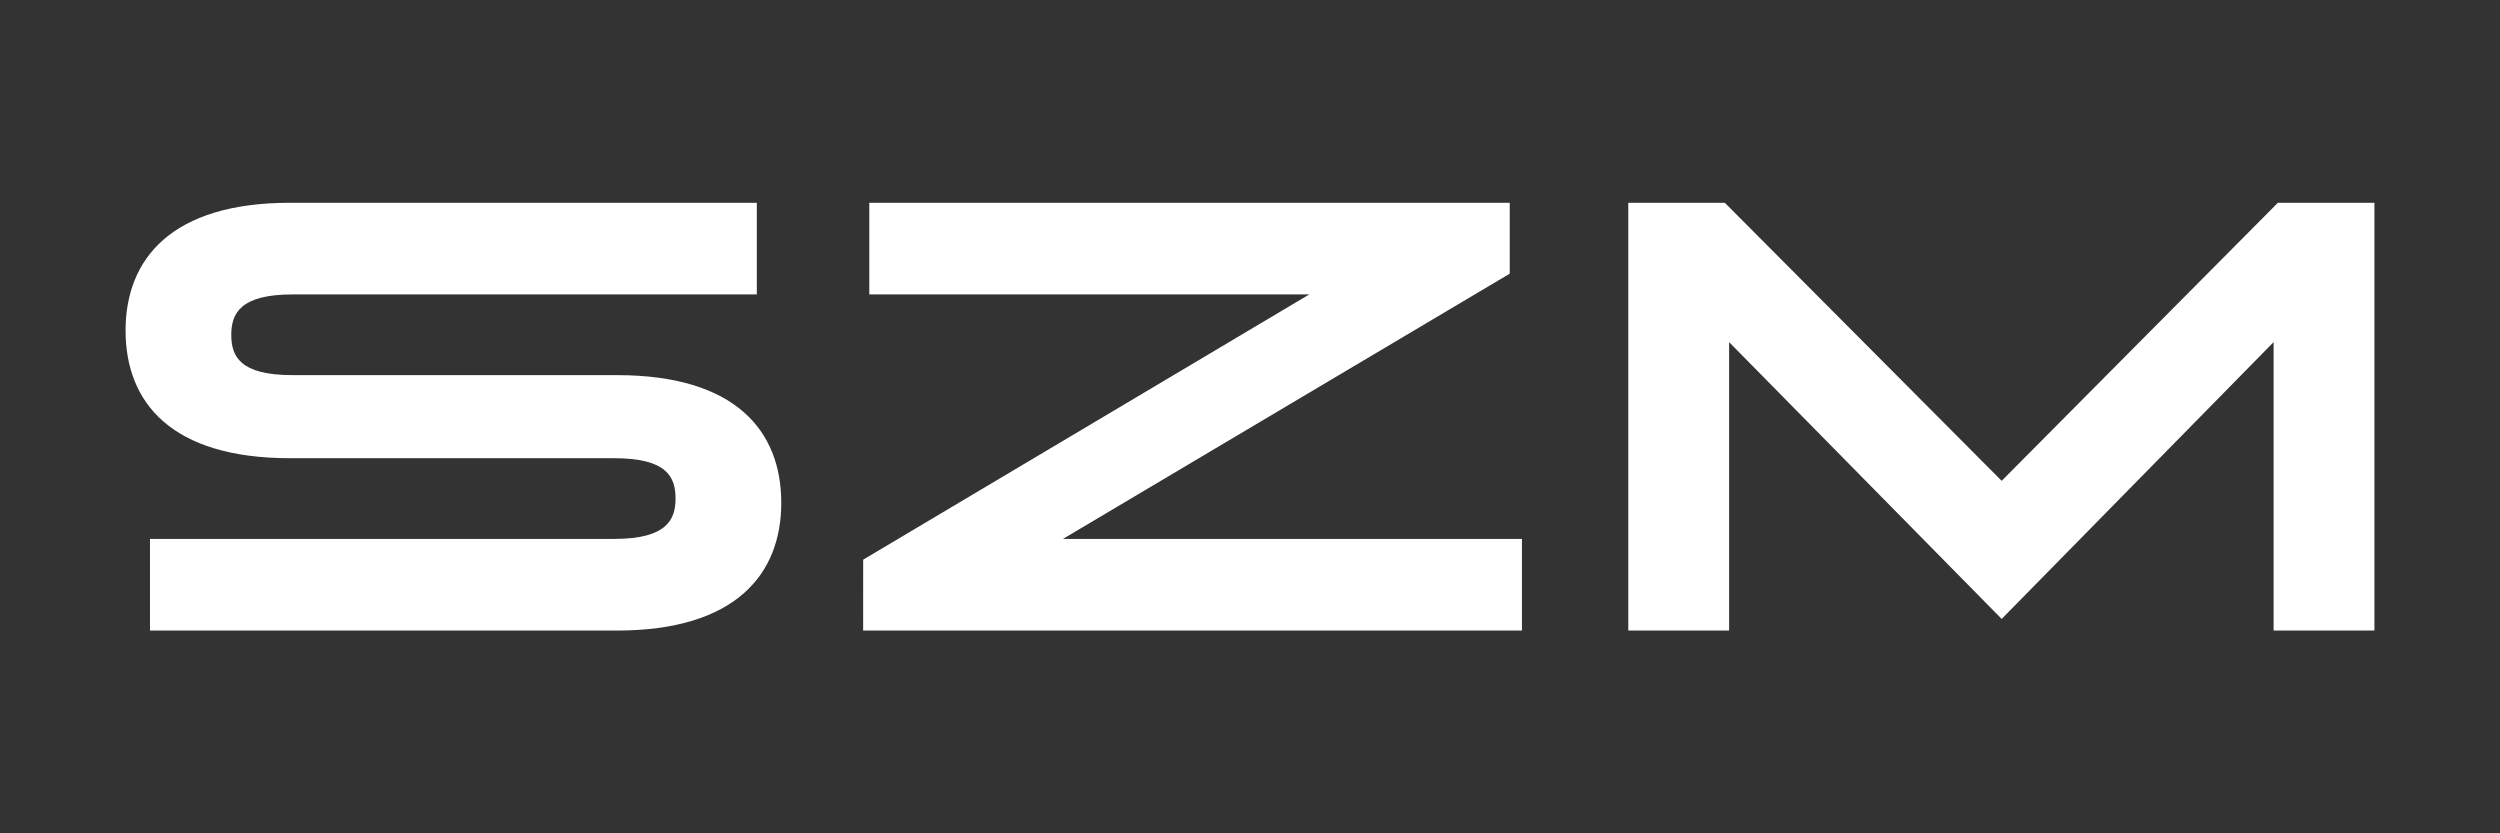 <?xml version="1.0" encoding="UTF-8"?>
<!-- Created with Inkscape (http://www.inkscape.org/) -->
<svg width="300" height="100" version="1.1" viewBox="0 0 79.375 26.458" xmlns="http://www.w3.org/2000/svg">
 <rect x="0" y="0" width="79.375" height="26.458" fill="#333333" stroke="none"/>
 <g>
  <path d="M 4.762,20.02 H 19.586 c 3.764,0 5.219,-1.785 5.219,-4.055 0,-2.29 -1.455,-4.055 -5.219,-4.055 H 9.283 c -1.669,0 -1.94,-0.601 -1.94,-1.281 0,-0.66 0.272,-1.281 1.94,-1.281 H 24.029 V 6.438 H 9.206 c -3.764,0 -5.219,1.785 -5.219,4.055 0,2.29 1.455,4.055 5.219,4.055 H 19.509 c 1.669,0 1.94,0.601 1.94,1.281 0,0.66 -0.272,1.281 -1.94,1.281 H 4.762 Z m 22.643,0 H 48.322 V 17.11 H 33.75 L 47.934,8.689 V 6.438 H 27.6 V 9.348 H 41.57 L 27.406,17.769 Z M 72.323,6.438 63.553,15.266 54.763,6.438 H 51.698 V 20.02 h 3.201 v -9.158 l 8.654,8.789 8.634,-8.789 v 9.158 h 3.201 V 6.438 Z" fill="#fff" stroke-width=".596" aria-label="SZE"/>
 </g>
</svg>
